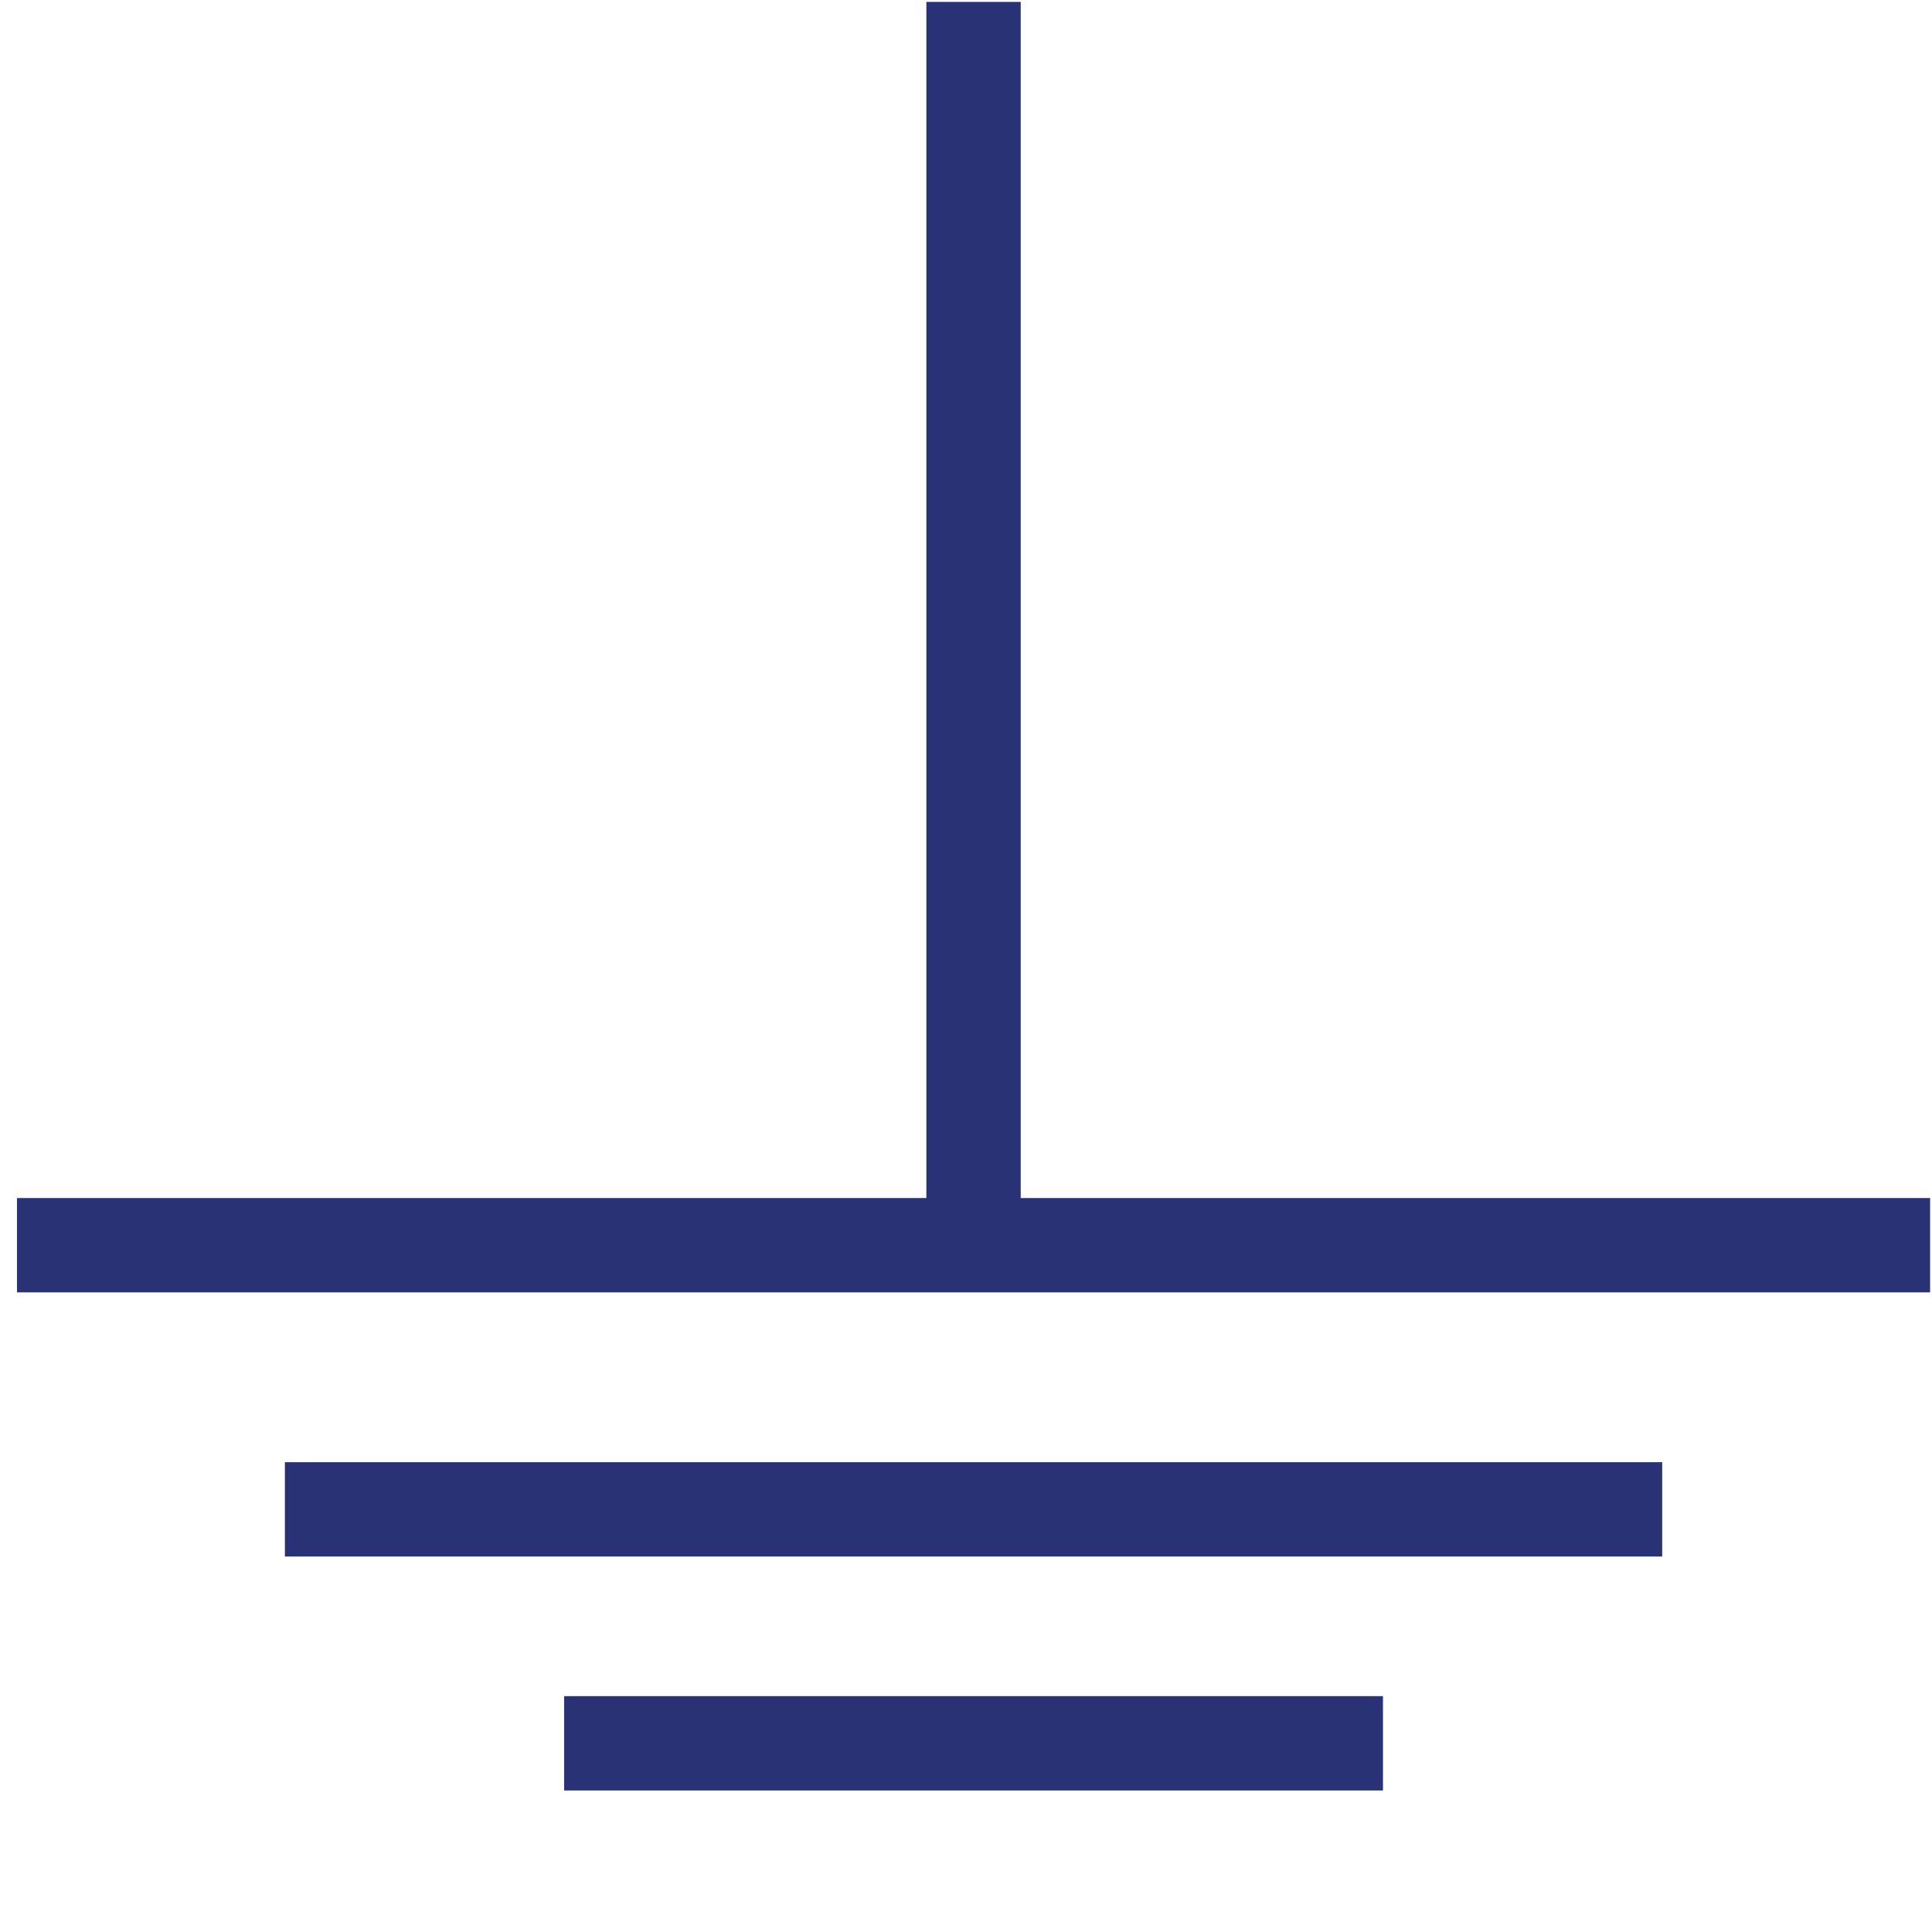 <?xml version="1.0" encoding="utf-8"?>
<!-- Generator: Adobe Illustrator 22.0.1, SVG Export Plug-In . SVG Version: 6.00 Build 0)  -->
<svg version="1.1" id="Capa_3" xmlns="http://www.w3.org/2000/svg" xmlns:xlink="http://www.w3.org/1999/xlink" x="0px" y="0px"
	 viewBox="0 0 512 512" style="enable-background:new 0 0 512 512;" xml:space="preserve">
<style type="text/css">
	.st0{fill:none;stroke:#293275;stroke-width:25;stroke-linejoin:round;}
</style>
<line class="st0" x1="4.5" y1="330" x2="511.5" y2="330"/>
<line class="st0" x1="75.5" y1="400" x2="440.5" y2="400"/>
<line class="st0" x1="149.5" y1="462" x2="366.5" y2="462"/>
<line class="st0" x1="258" y1="329.5" x2="258" y2="0.5"/>
</svg>

